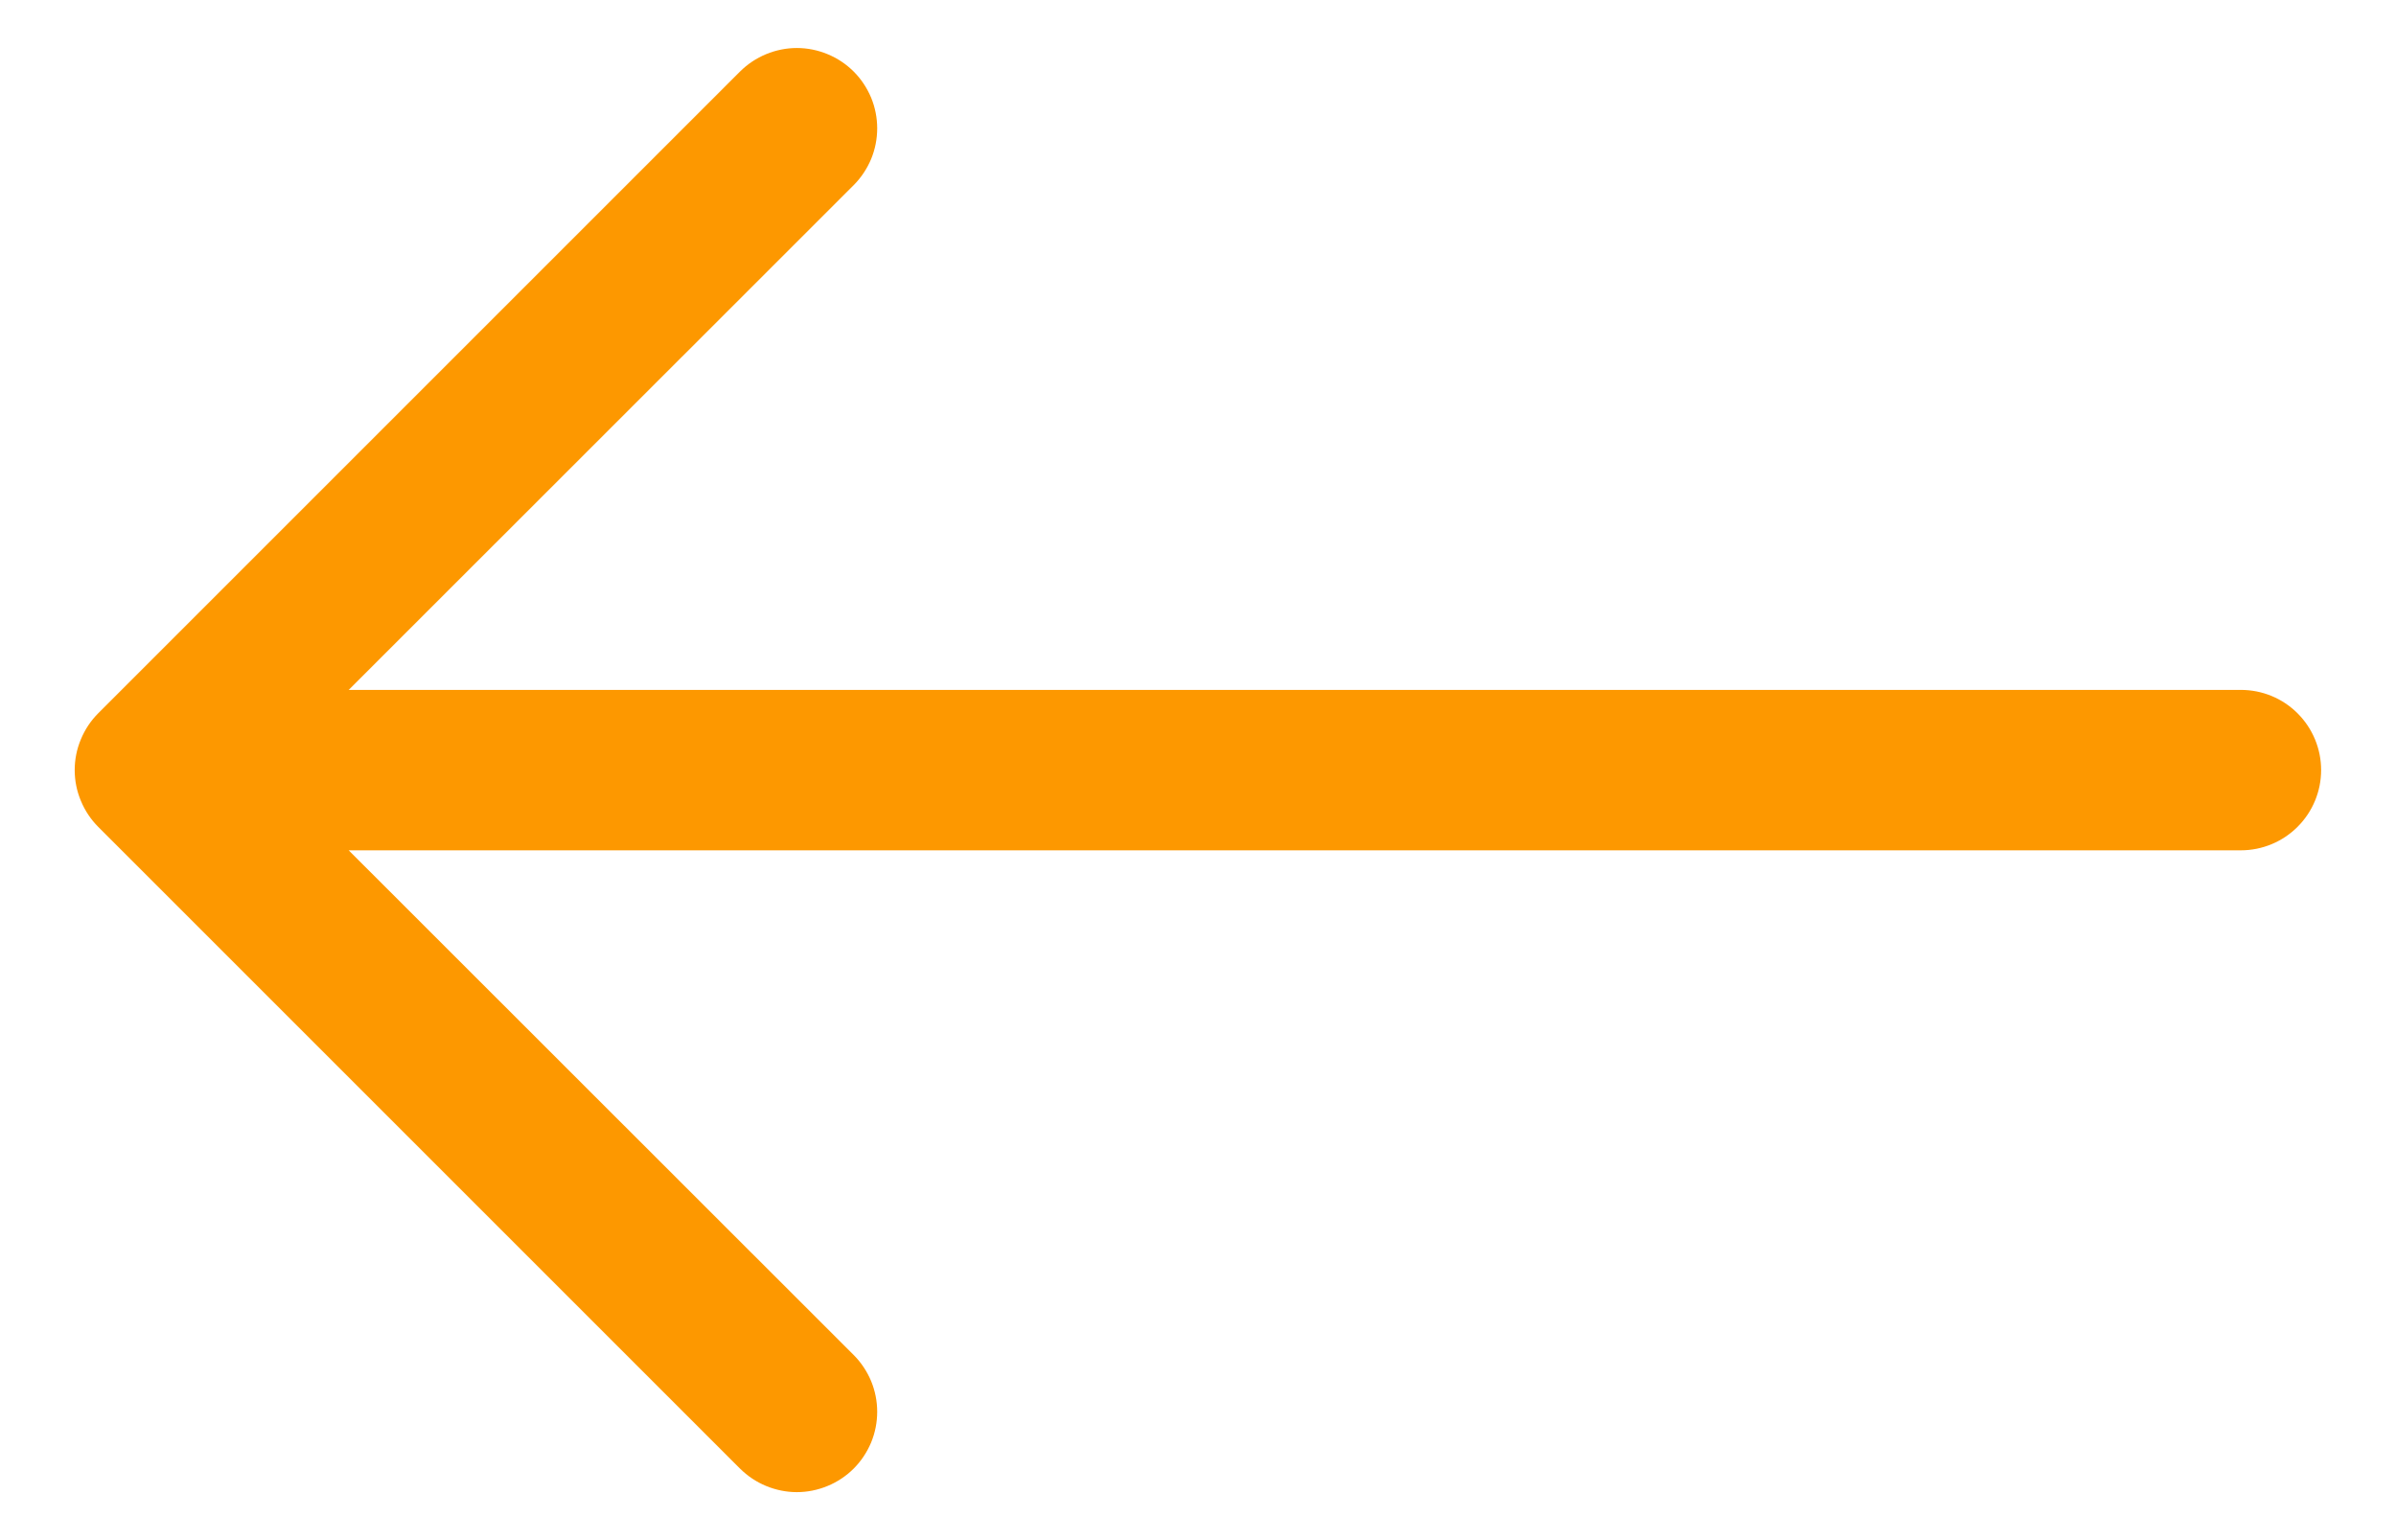 <svg width="28" height="18" viewBox="0 0 28 18" fill="none" xmlns="http://www.w3.org/2000/svg">
<path fill-rule="evenodd" clip-rule="evenodd" d="M27.125 9C27.125 8.751 27.026 8.513 26.85 8.337C26.674 8.161 26.436 8.063 26.187 8.063H4.075L9.976 2.164C10.063 2.077 10.132 1.973 10.18 1.859C10.227 1.745 10.251 1.623 10.251 1.5C10.251 1.377 10.227 1.255 10.18 1.141C10.132 1.027 10.063 0.923 9.976 0.836C9.889 0.749 9.785 0.68 9.671 0.633C9.558 0.586 9.435 0.561 9.312 0.561C9.189 0.561 9.067 0.586 8.953 0.633C8.839 0.68 8.736 0.749 8.648 0.836L1.148 8.336C1.061 8.423 0.992 8.527 0.945 8.641C0.897 8.755 0.873 8.877 0.873 9C0.873 9.123 0.897 9.245 0.945 9.359C0.992 9.473 1.061 9.577 1.148 9.664L8.648 17.164C8.736 17.251 8.839 17.32 8.953 17.367C9.067 17.414 9.189 17.439 9.312 17.439C9.435 17.439 9.558 17.414 9.671 17.367C9.785 17.32 9.889 17.251 9.976 17.164C10.063 17.077 10.132 16.973 10.18 16.859C10.227 16.745 10.251 16.623 10.251 16.5C10.251 16.377 10.227 16.255 10.18 16.141C10.132 16.027 10.063 15.923 9.976 15.836L4.075 9.938H26.187C26.436 9.938 26.674 9.839 26.85 9.663C27.026 9.487 27.125 9.249 27.125 9Z" fill="#FD9800"/>
</svg>
